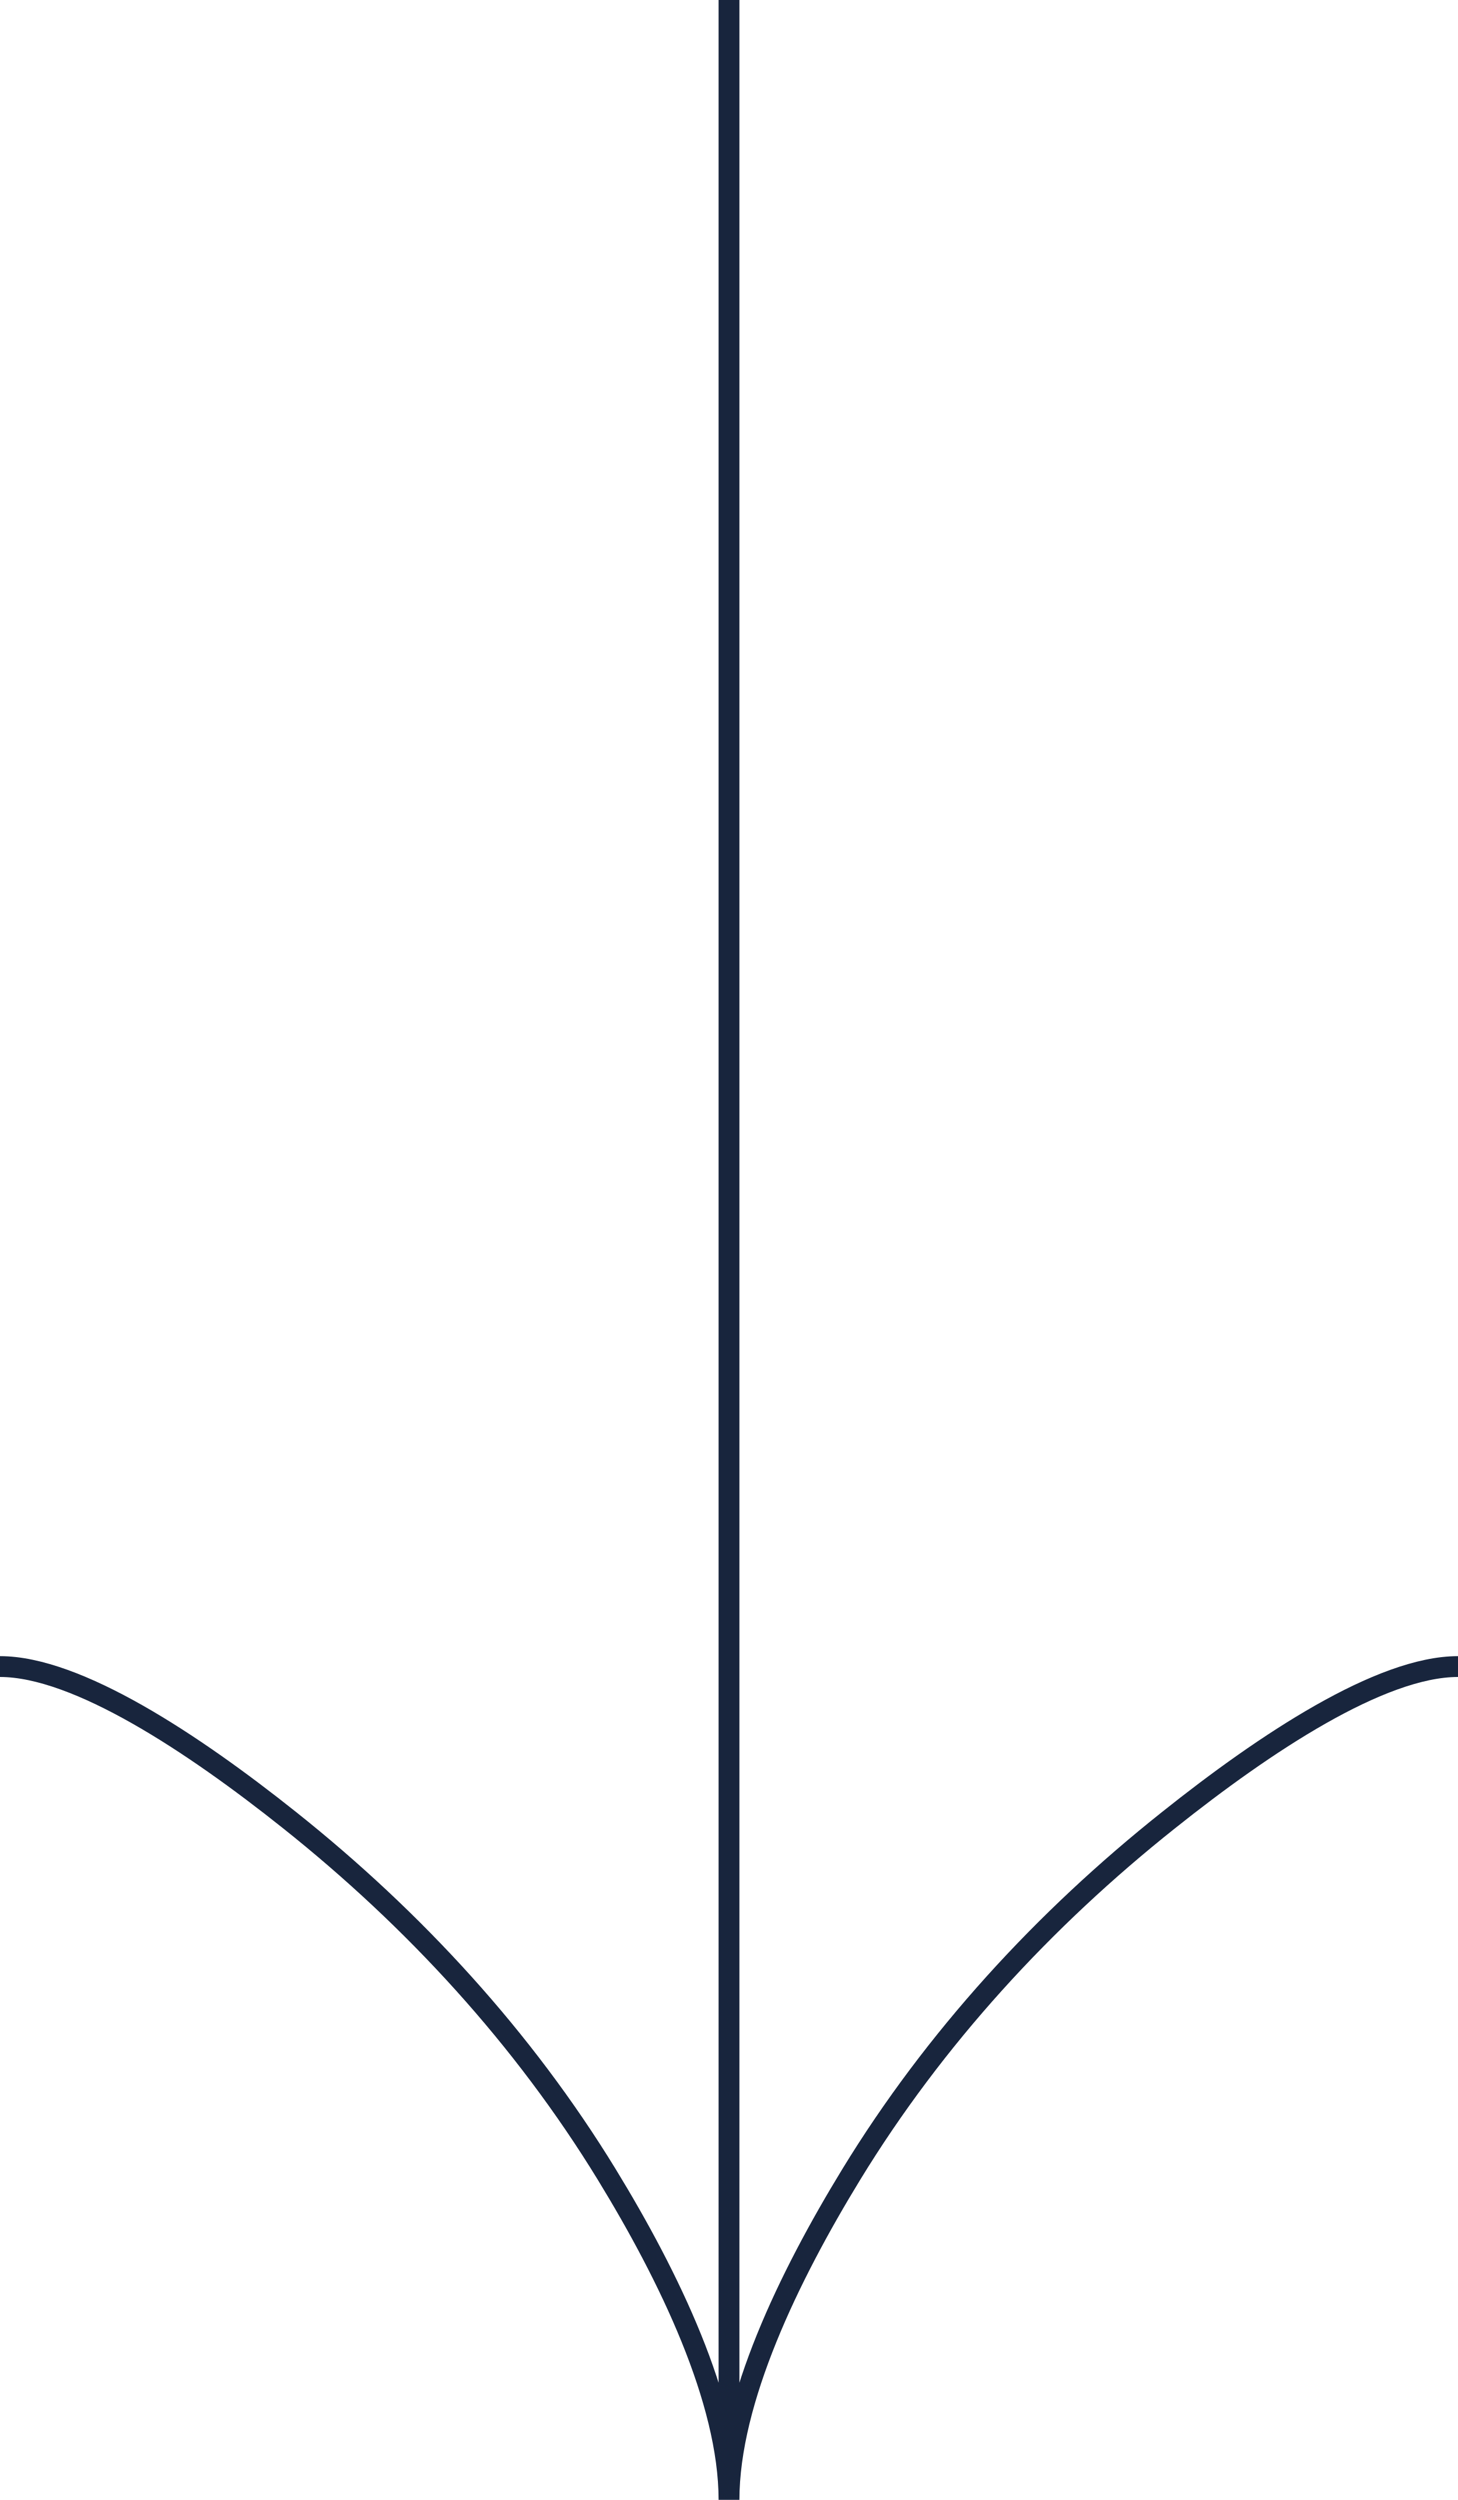 <svg width="70" height="120" viewBox="0 0 70 120" fill="none" xmlns="http://www.w3.org/2000/svg">
<path d="M70 80C66.29 80 60.75 83.665 56.1 87.375C50.1 92.145 44.865 97.845 40.87 104.38C37.875 109.28 35 115.22 35 120M35 120C35 115.22 32.125 109.275 29.13 104.38C25.13 97.845 19.895 92.145 13.905 87.375C9.25 83.665 3.7 80 3.17881e-06 80M35 120L35 -8.38429e-06" stroke="#18253D"/>
</svg>
